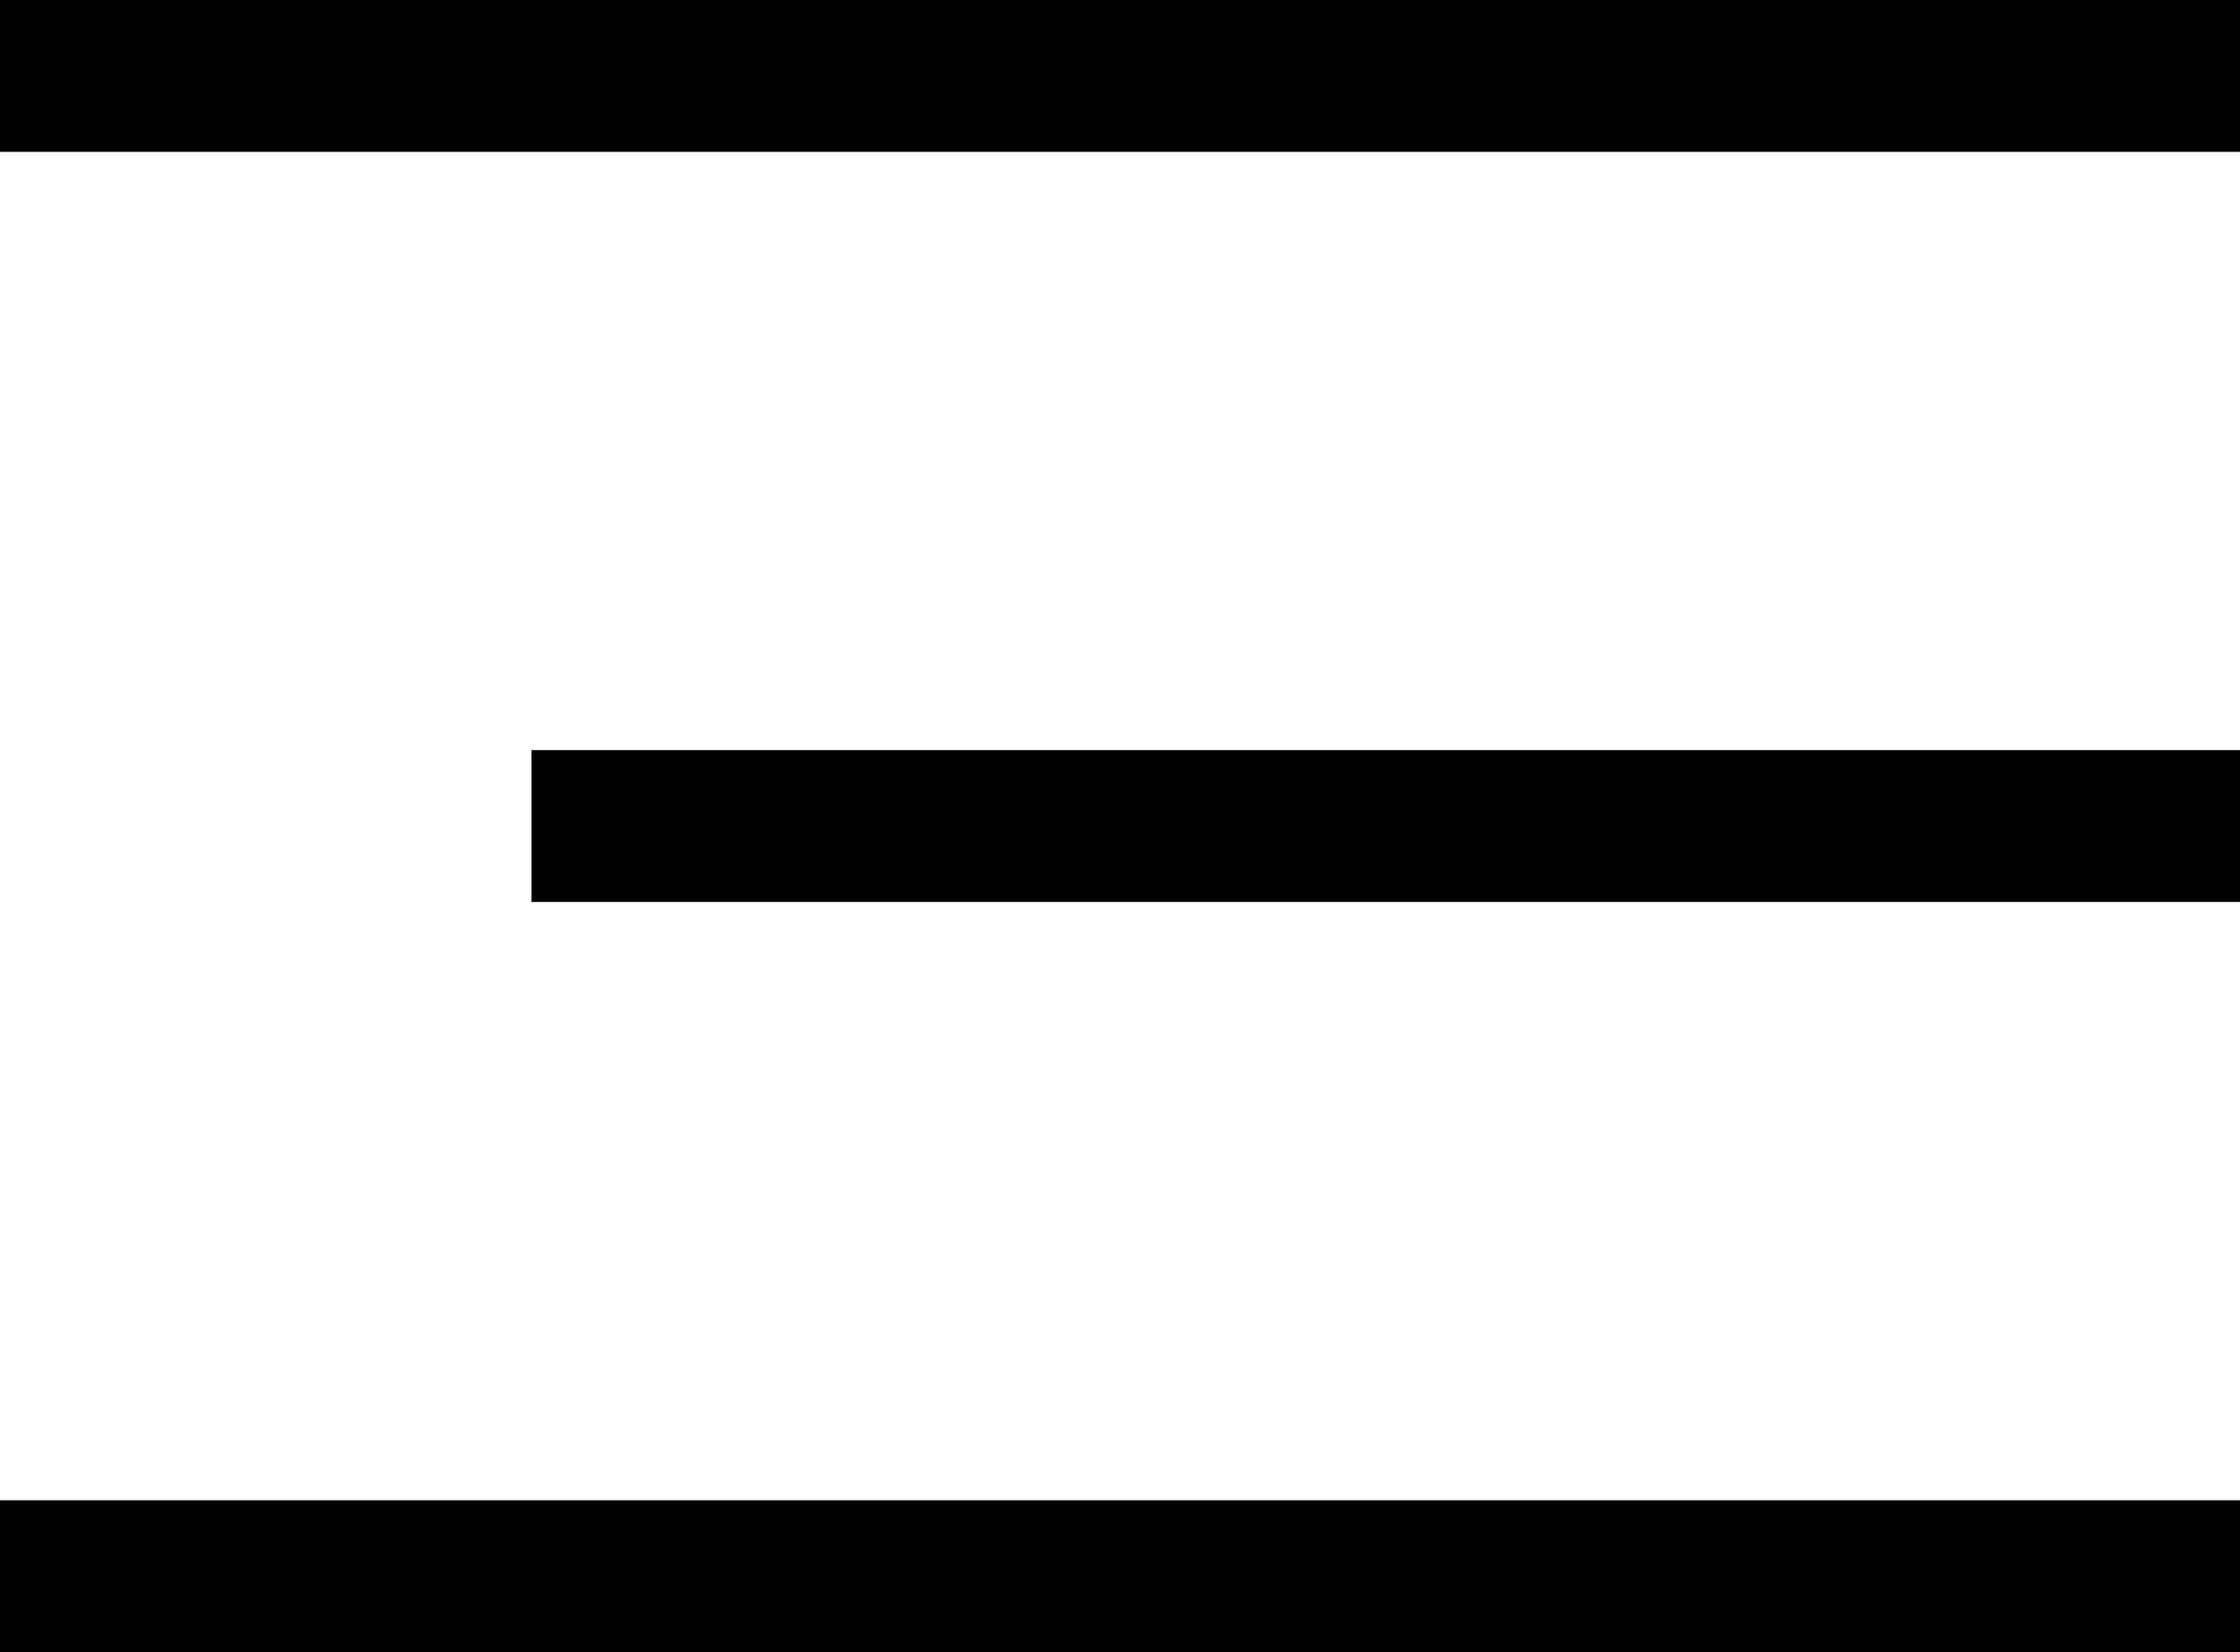 <svg xmlns="http://www.w3.org/2000/svg" width="59" height="43.521" viewBox="0 0 59 43.521"><g transform="translate(14650.5 -3851.5)"><line x2="59" transform="translate(-14650.5 3853.5)" fill="none" stroke="#000" stroke-width="4"></line><line x2="45" transform="translate(-14636.5 3873.26)" fill="none" stroke="#000" stroke-width="4"></line><line x2="59" transform="translate(-14650.5 3893.021)" fill="none" stroke="#000" stroke-width="4"></line></g></svg>